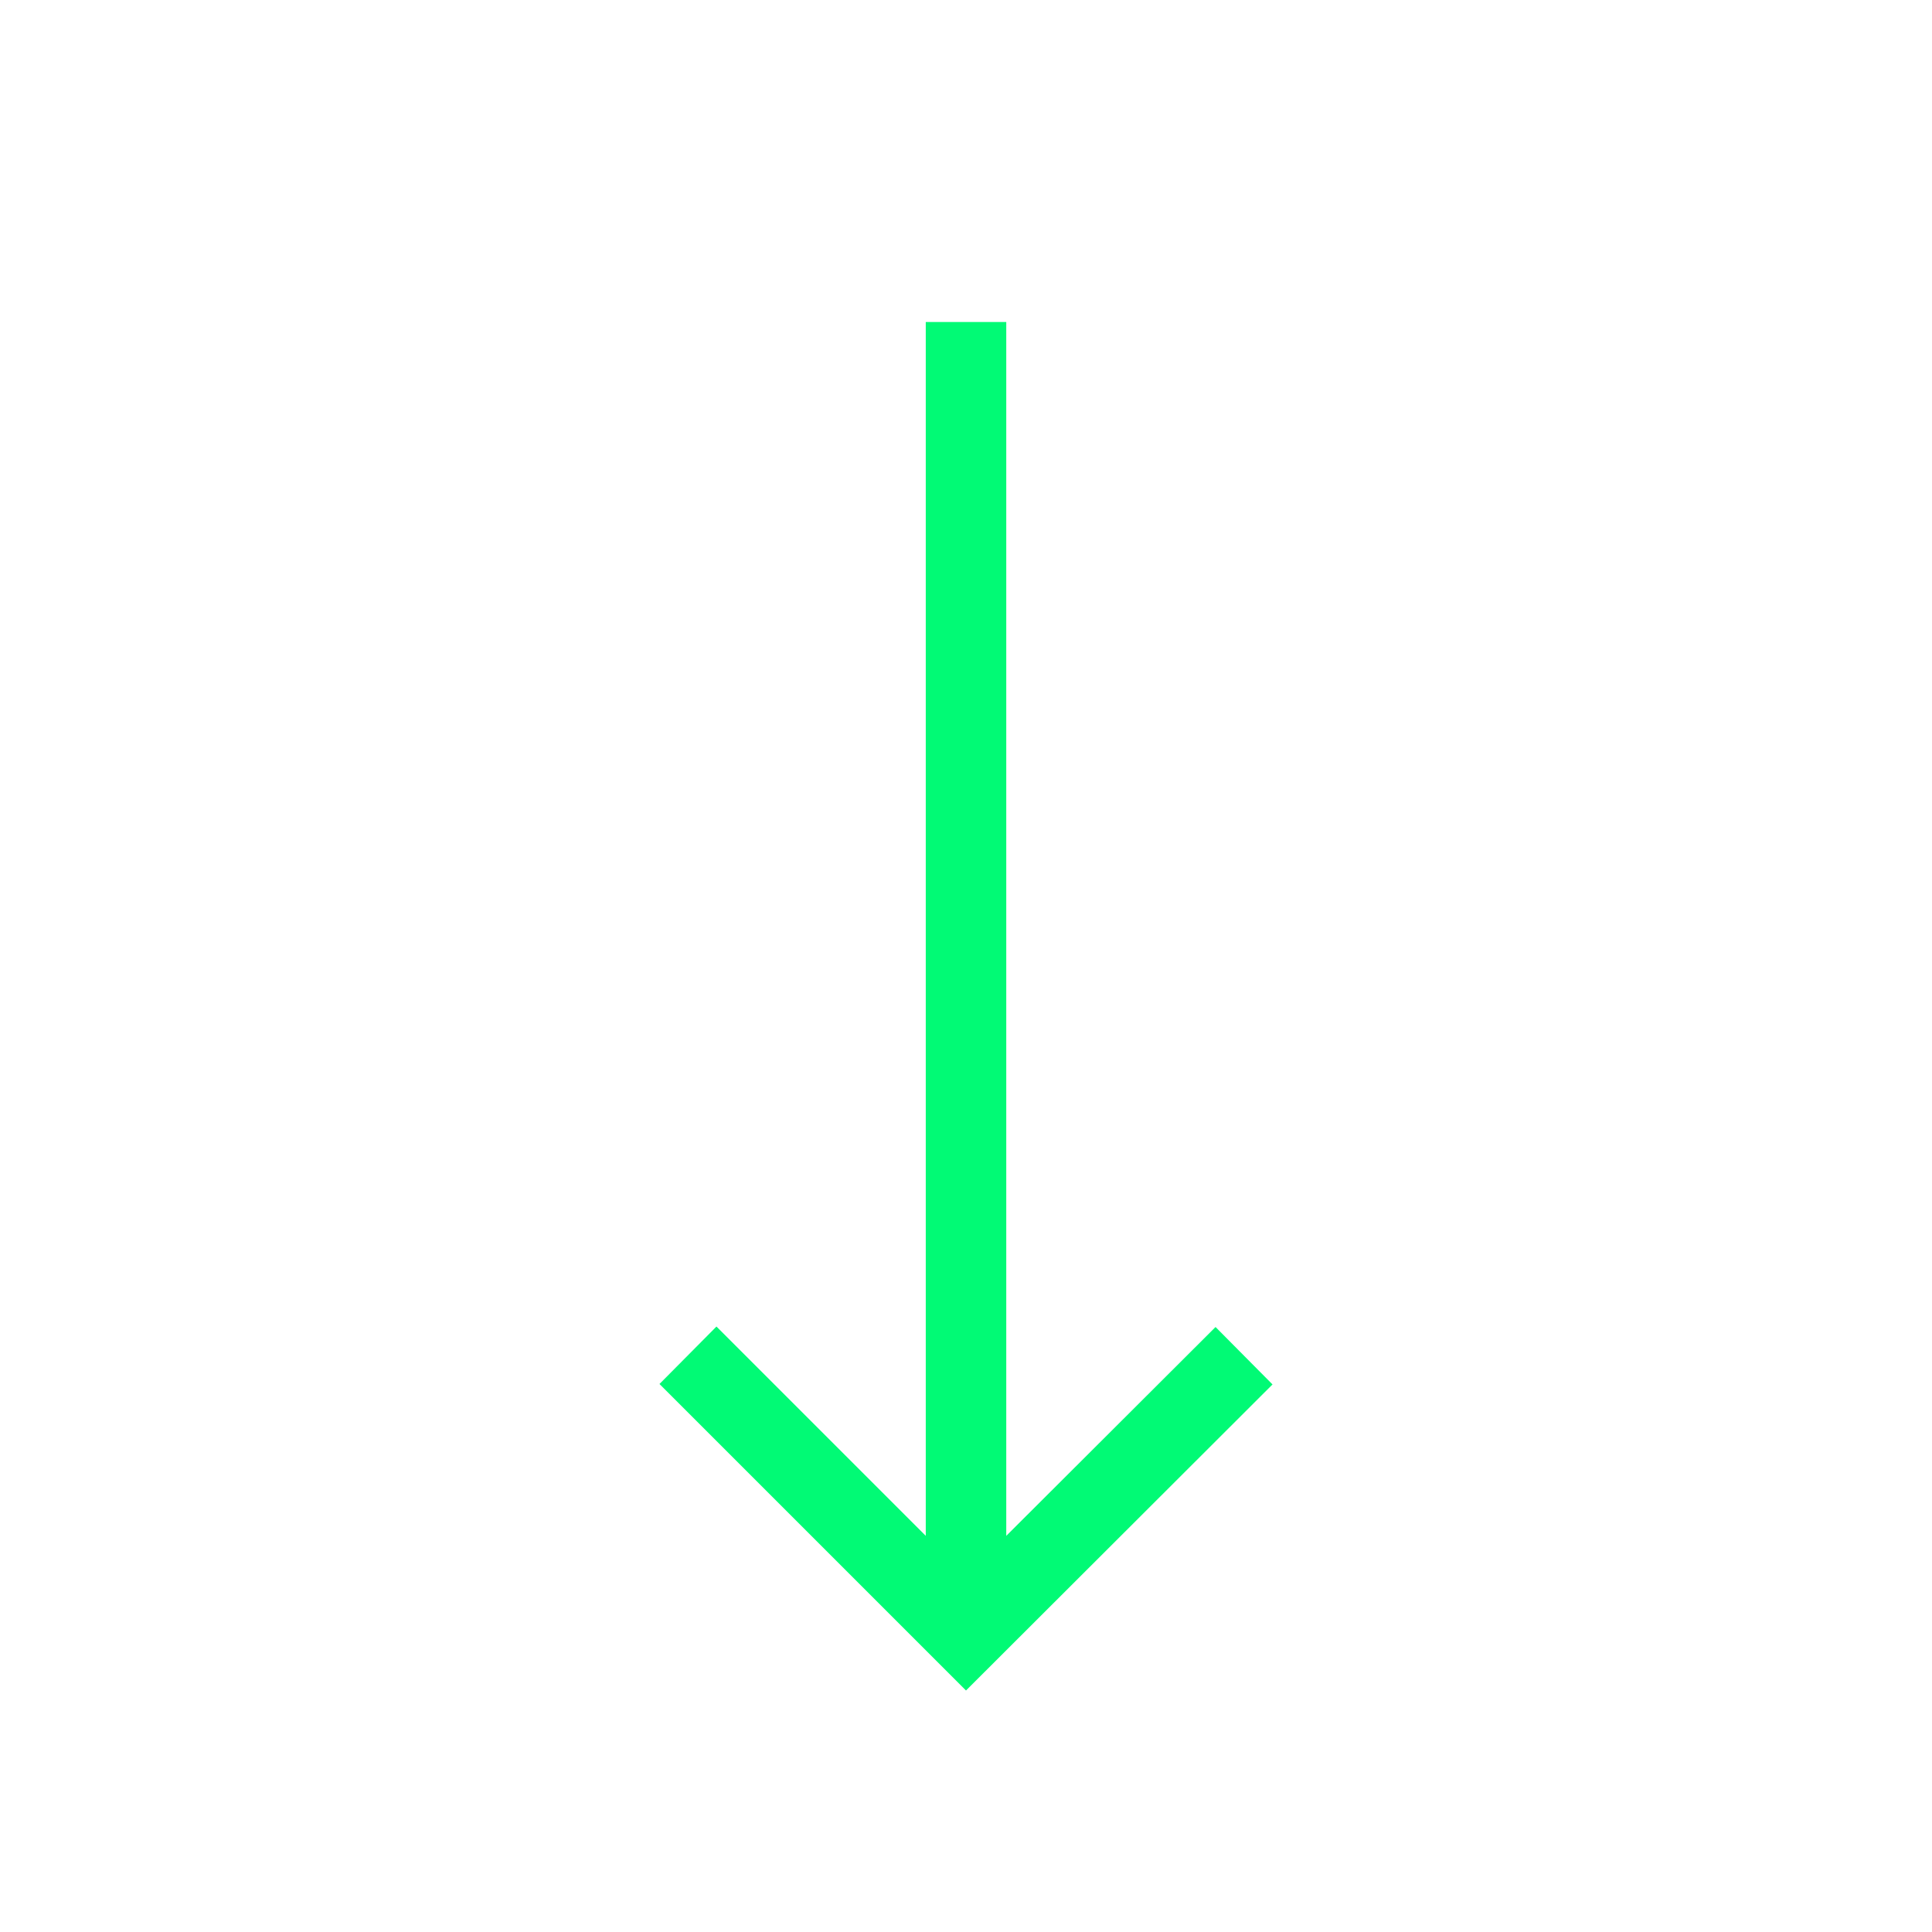 <svg width="86" height="86" viewBox="0 0 86 86" fill="none" xmlns="http://www.w3.org/2000/svg">
<path d="M29.356 61.606L31.892 59.049L41.209 68.366L41.209 14.333L44.792 14.333L44.792 68.366L54.108 59.07L56.644 61.626L43 75.25L29.356 61.606Z" fill="#01FA75"/>
</svg>
